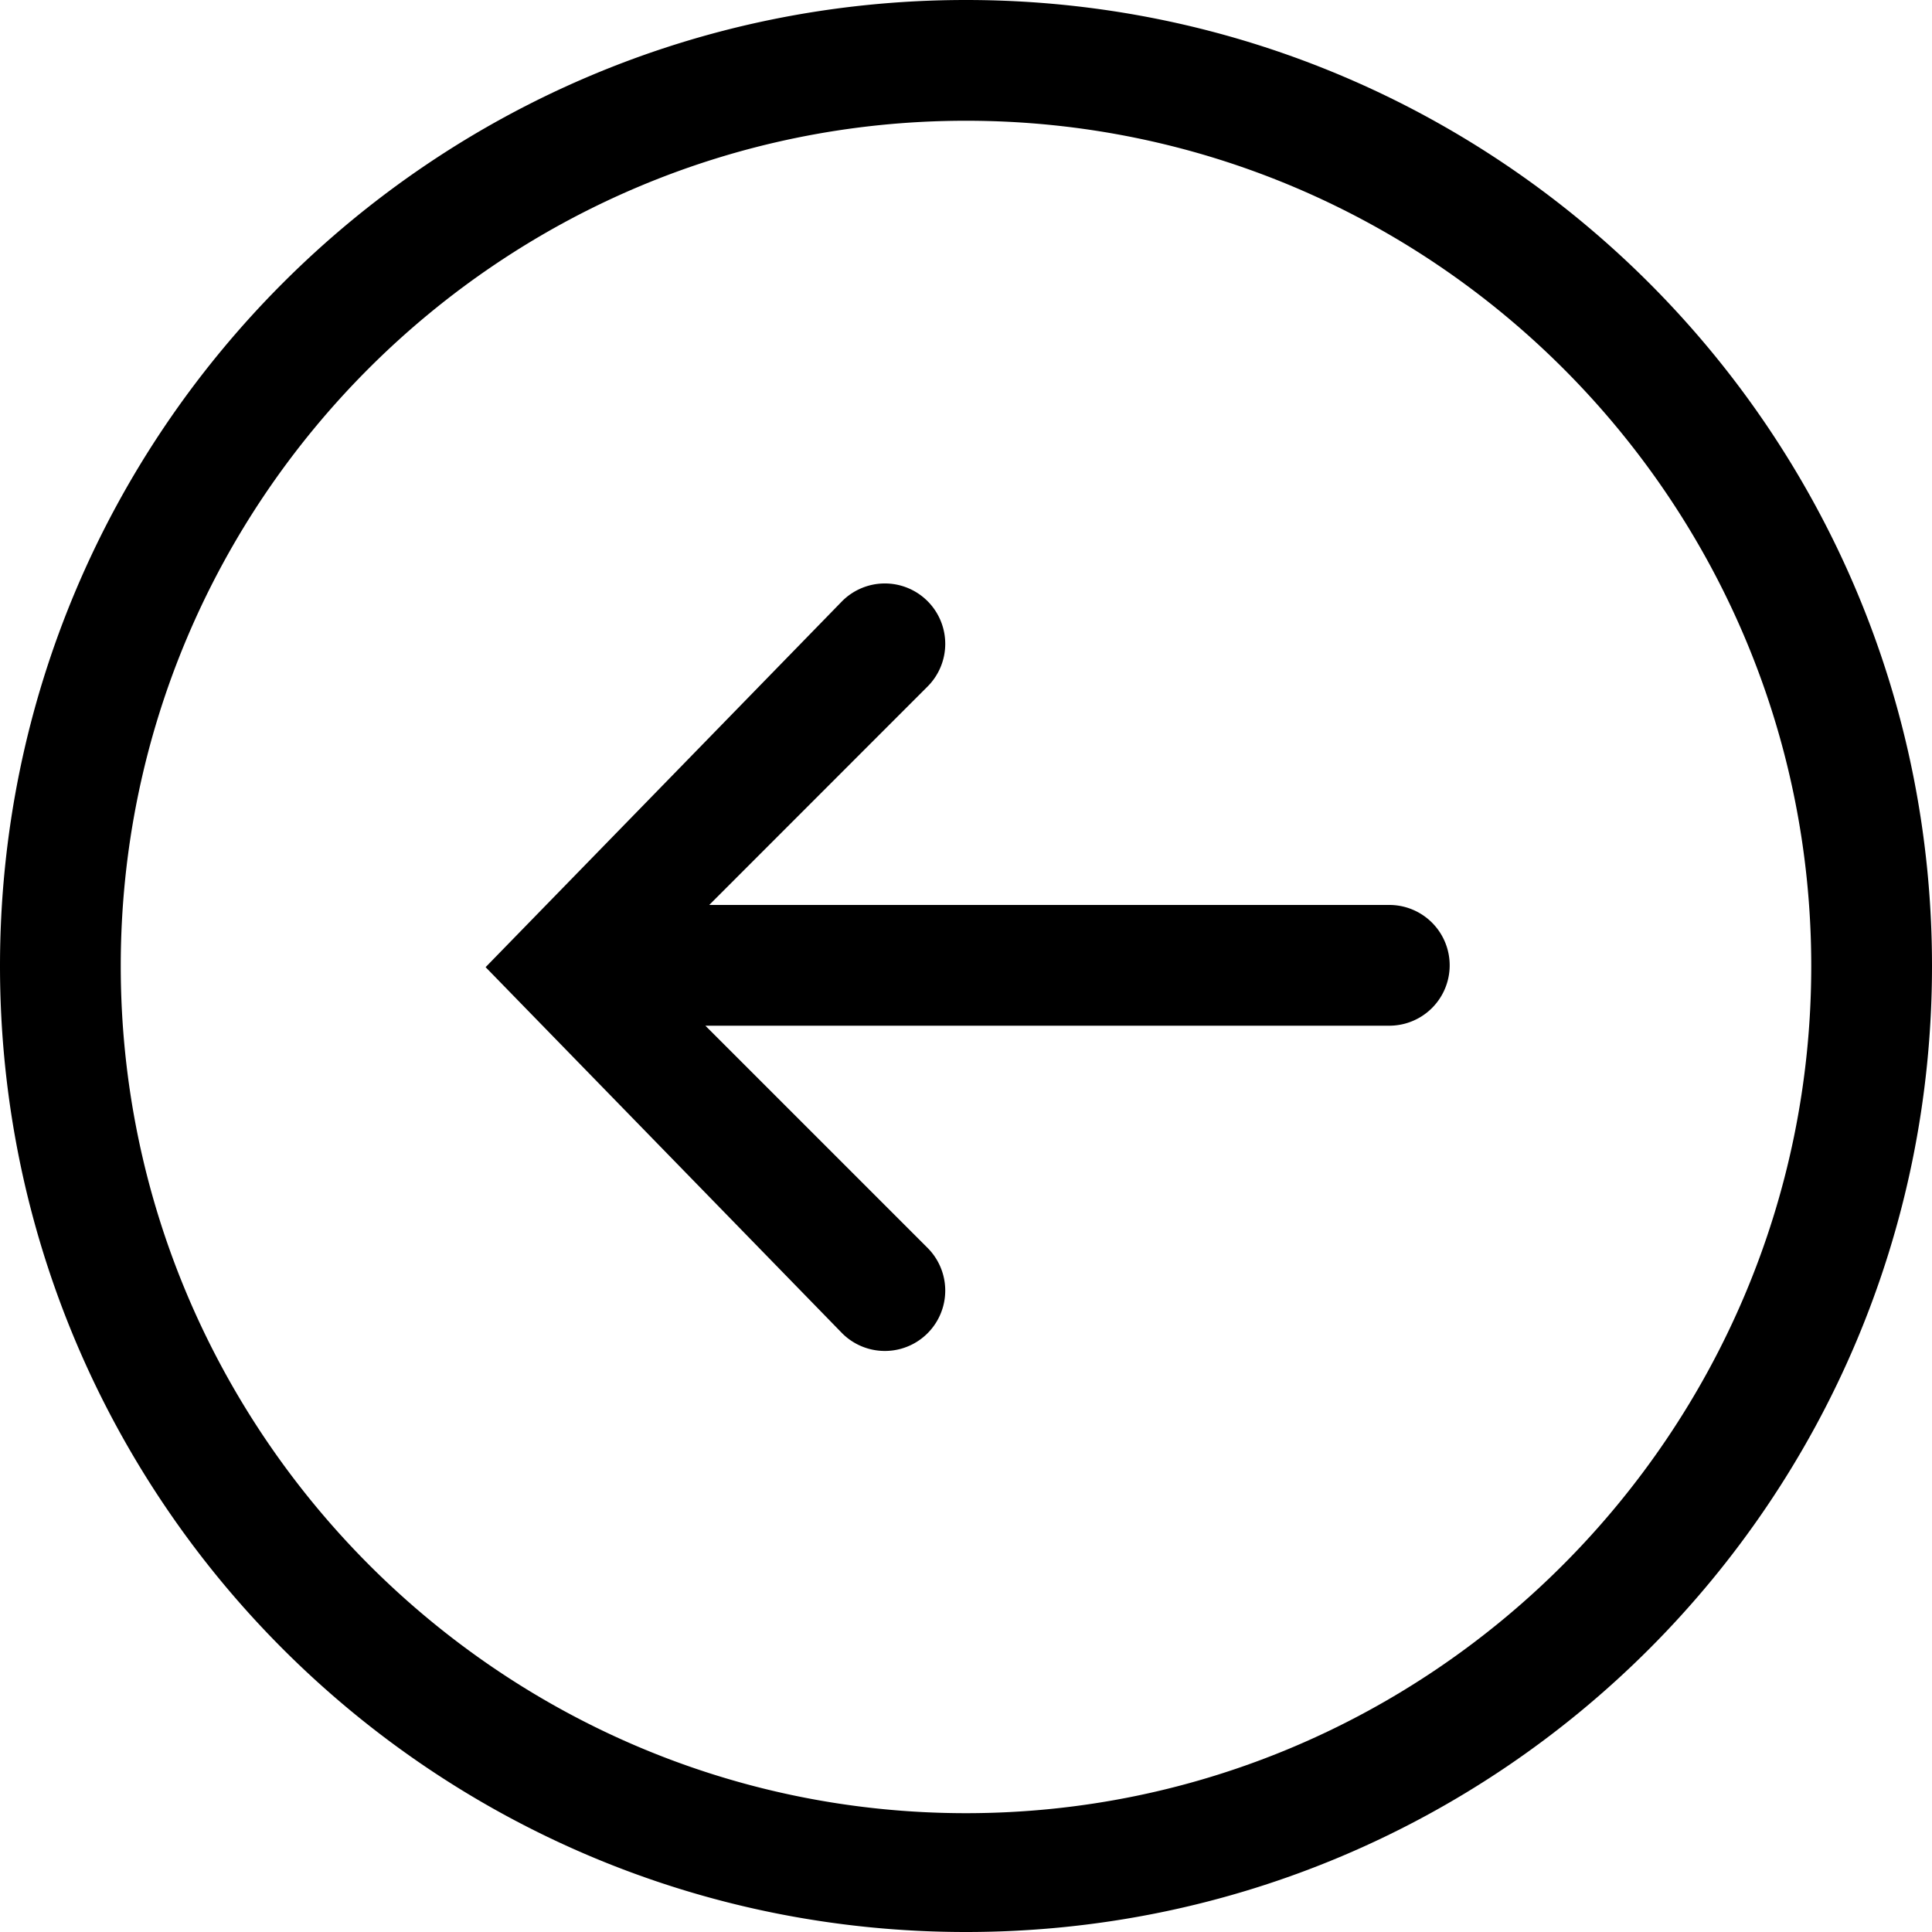 <svg xmlns="http://www.w3.org/2000/svg" width="20" height="20" viewBox="0 0 20 20">
    <path fill-rule="evenodd" d="M9.602 6.223a.625.625 0 0 1 0 .884l-2.26 2.261h7.04a.625.625 0 1 1 0 1.25h-7.08l2.3 2.3a.625.625 0 1 1-.884.884l-3.691-3.79 3.691-3.789a.625.625 0 0 1 .884 0M10 18.77c4.825 0 8.75-3.944 8.75-8.769S14.825 1.25 10 1.25 1.25 5.175 1.25 10s3.925 8.77 8.75 8.77M10 0c5.523 0 10 4.477 10 10s-4.477 10-10 10S0 15.523 0 10 4.477 0 10 0"/>
</svg>
